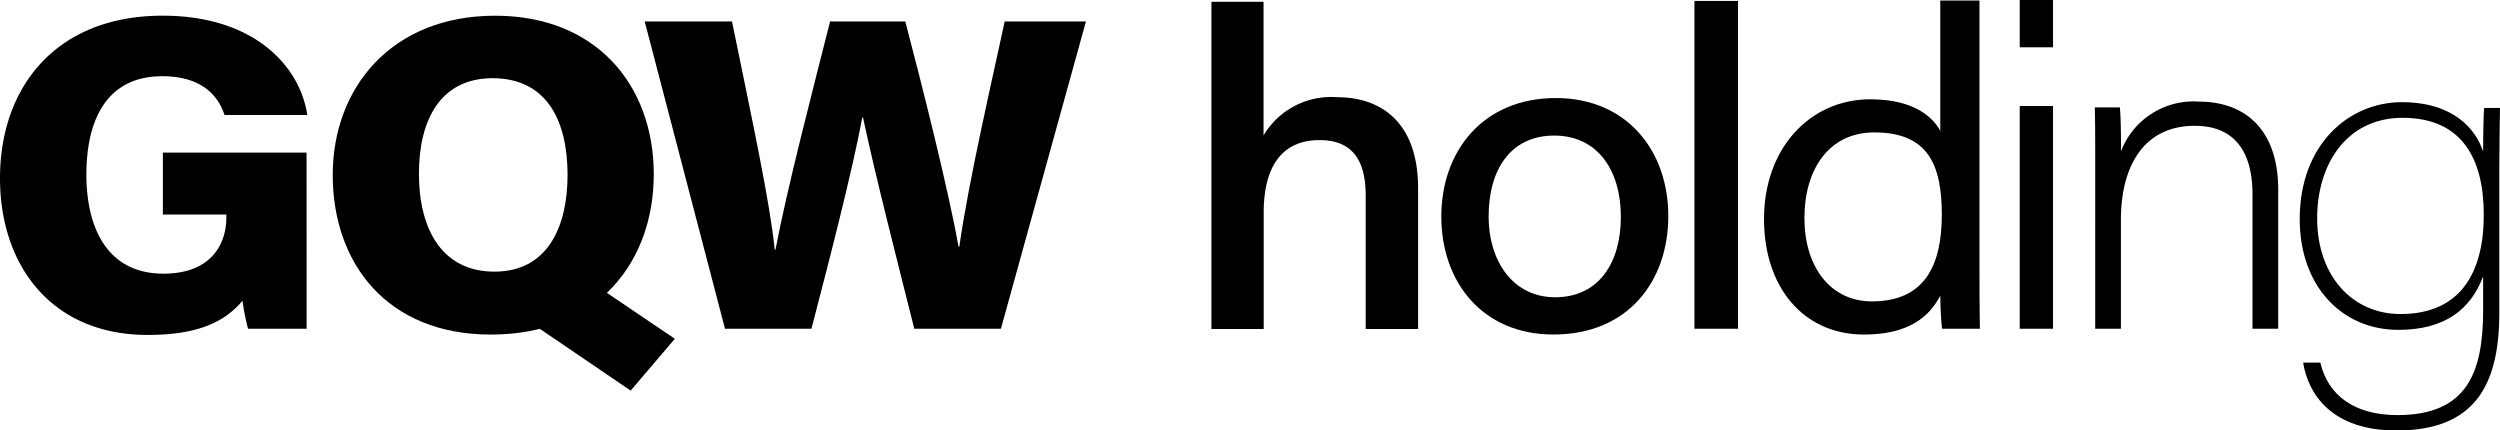 <svg id="Logo_GQW_RGB" xmlns="http://www.w3.org/2000/svg" width="188.794" height="32.509" viewBox="0 0 188.794 32.509">
  <path id="Pfad_247" data-name="Pfad 247" d="M23.154,35.042H18.731a16.623,16.623,0,0,1-.415-2.118c-1.4,1.682-3.52,2.585-7.175,2.585C3.935,35.509,0,30.307,0,23.673,0,16.8,4.226,11.4,12.283,11.4c6.925,0,10.373,3.821,10.923,7.5H16.955c-.374-1.153-1.433-2.928-4.7-2.928-4.35,0-5.731,3.53-5.731,7.424,0,4,1.557,7.486,5.814,7.486,3.727,0,4.755-2.357,4.755-4.236v-.228H12.3V21.741h10.85Z" transform="translate(0 -10.216)"/>
  <path id="Pfad_248" data-name="Pfad 248" d="M266.244,23.382c0,6.479-4.1,12.1-12.314,12.1-7.8,0-11.93-5.358-11.93-12.055,0-6.572,4.434-12.024,12.262-12.024C261.873,11.4,266.244,16.623,266.244,23.382ZM248.51,23.33c0,4.278,1.8,7.4,5.7,7.4,4.132,0,5.524-3.561,5.524-7.3,0-4.122-1.578-7.31-5.68-7.31C250.14,16.135,248.51,19.26,248.51,23.33ZM261.2,31.315l6.635,4.485L264.5,39.714l-8.369-5.69Z" transform="translate(-216.873 -10.216)"/>
  <path id="Pfad_249" data-name="Pfad 249" d="M474.964,38.806,468.9,15.6h6.593c1.641,8.016,2.845,13.571,3.229,17.246h.052C479.657,28.195,481.536,21,482.9,15.6h5.68c1.236,4.714,3.25,12.667,4.018,17.007h.062c.685-4.89,2.533-12.833,3.426-17.007h6.136L495.8,38.806h-6.541c-1.256-5-3.021-11.9-3.873-15.959h-.052c-.8,4.257-2.544,10.975-3.842,15.959Z" transform="translate(-420.214 -13.98)"/>
  <path id="Pfad_250" data-name="Pfad 250" d="M885.035,1.3V11.392a5.929,5.929,0,0,1,5.545-2.886c3.447,0,6.126,2,6.126,6.884V26.012H892.75V15.95c0-2.585-.935-4.205-3.478-4.205-2.99,0-4.226,2.191-4.226,5.482v8.784H881.1V1.3Z" transform="translate(-789.615 -1.165)"/>
  <path id="Pfad_251" data-name="Pfad 251" d="M1065.442,80.209c0,4.89-3.011,8.95-8.67,8.95-5.389,0-8.473-3.987-8.473-8.909,0-4.942,3.146-8.95,8.659-8.95C1062.338,71.31,1065.442,75.308,1065.442,80.209Zm-13.571.031c0,3.374,1.838,6.105,5.025,6.105,3.281,0,4.963-2.585,4.963-6.074,0-3.509-1.755-6.136-5.036-6.136S1051.872,76.7,1051.872,80.24Z" transform="translate(-939.455 -63.897)"/>
  <path id="Pfad_252" data-name="Pfad 252" d="M1232.4,25.453V.7h3.291V25.453Z" transform="translate(-1104.44 -0.627)"/>
  <path id="Pfad_253" data-name="Pfad 253" d="M1299.27.4V20.346c0,1.609,0,3.208.031,4.838h-2.855c-.083-.571-.125-1.755-.135-2.5-.841,1.63-2.44,2.938-5.752,2.938-4.6,0-7.559-3.582-7.559-8.722,0-5.368,3.489-9.044,8.026-9.044,3.468,0,4.818,1.5,5.285,2.388V.4Zm-13.218,16.426c0,3.665,1.942,6.292,5.1,6.292,4.018,0,5.275-2.772,5.275-6.552s-1.049-6.209-5.1-6.209C1287.932,10.357,1286.052,13.109,1286.052,16.826Z" transform="translate(-1149.786 -0.358)"/>
  <path id="Pfad_254" data-name="Pfad 254" d="M1469,0h2.513V3.572H1469Zm0,8.005h2.513v16.82H1469Z" transform="translate(-1316.474)"/>
  <path id="Pfad_255" data-name="Pfad 255" d="M1523.631,78.552c0-1.443,0-2.907-.031-4.215h1.89c.073.571.1,2.44.083,3.323a5.864,5.864,0,0,1,5.887-3.759c3.385,0,5.991,2,5.991,6.666V91.053h-1.942V80.909c0-3.032-1.2-5.181-4.361-5.181-3.925,0-5.576,3.156-5.576,7.092v8.234h-1.942Z" transform="translate(-1365.405 -66.227)"/>
  <path id="Pfad_256" data-name="Pfad 256" d="M1687.676,90.228c0,5.586-1.973,8.867-7.756,8.867-4.88,0-6.666-2.71-7.06-5.129h1.3c.571,2.44,2.523,3.966,5.825,3.966,5.285,0,6.469-3.25,6.469-7.933V87.466c-.966,2.523-2.918,4.029-6.406,4.029-4.257,0-7.445-3.3-7.445-8.358,0-5.659,3.717-8.836,7.715-8.836,3.842,0,5.565,1.983,6.136,3.728,0-1.5.042-2.959.073-3.291h1.2c-.01.758-.052,3.032-.052,4.693v10.8Zm-13.757-7.164c0,4.4,2.7,7.237,6.292,7.237,4.517,0,6.292-3.1,6.292-7.5,0-4.195-1.62-7.32-6.136-7.32C1676.078,75.494,1673.919,79.066,1673.919,83.063Z" transform="translate(-1498.934 -66.585)"/>
</svg>
